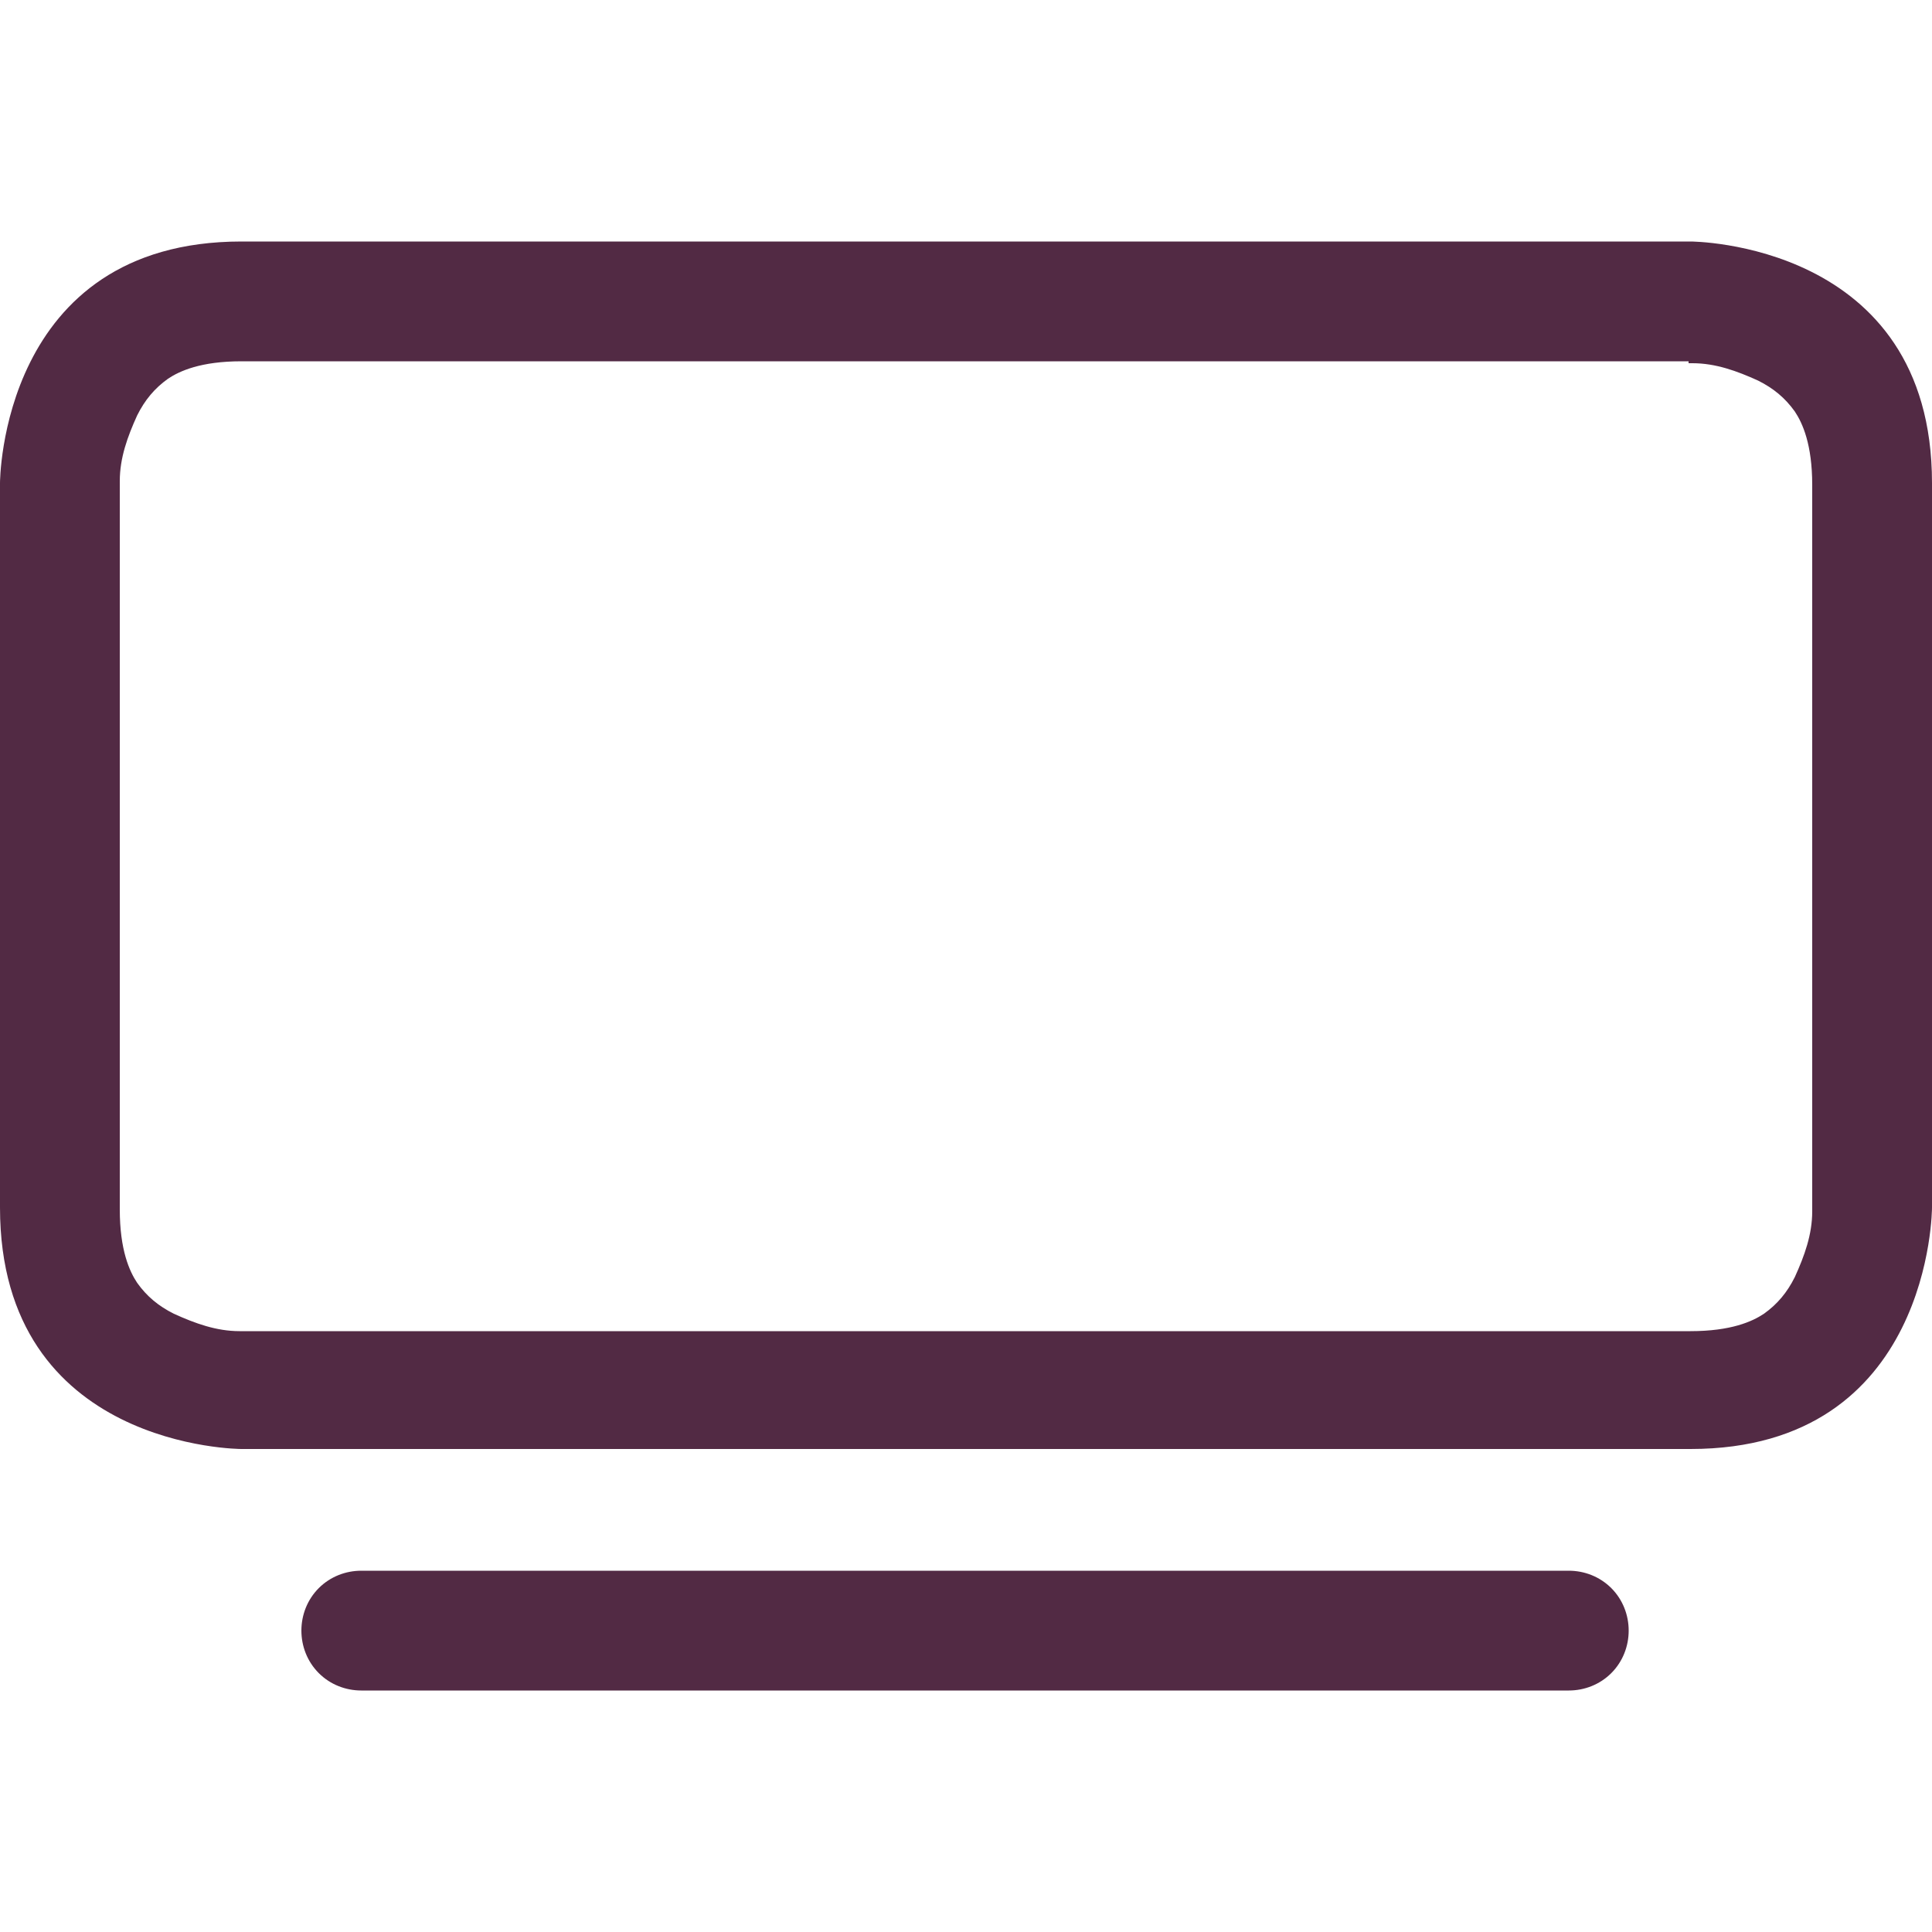 <?xml version="1.0" encoding="UTF-8"?>
<svg id="Livello_1" xmlns="http://www.w3.org/2000/svg" version="1.1" viewBox="0 0 100 100">
  <!-- Generator: Adobe Illustrator 29.0.0, SVG Export Plug-In . SVG Version: 2.1.0 Build 186)  -->
  <defs>
    <style>
      .st0 {
        fill: #522a44;
      }
    </style>
  </defs>
  <path class="st0" d="M15.6,84.4c0-.8.3-1.6.9-2.2.6-.6,1.4-.9,2.2-.9h62.5c.8,0,1.6.3,2.2.9.6.6.9,1.4.9,2.2s-.3,1.6-.9,2.2c-.6.6-1.4.9-2.2.9H18.7c-.8,0-1.6-.3-2.2-.9-.6-.6-.9-1.4-.9-2.2ZM87.4,18.8h.2c1.2,0,2.3.4,3.4.9.8.4,1.4.9,1.9,1.6.4.6.9,1.7.9,3.8v37.6c0,1.2-.4,2.3-.9,3.4-.4.8-.9,1.4-1.6,1.9-.6.4-1.7.9-3.8.9H12.4c-1.2,0-2.3-.4-3.4-.9-.8-.4-1.4-.9-1.9-1.6-.4-.6-.9-1.7-.9-3.8V24.9c0-1.2.4-2.3.9-3.4.4-.8.9-1.4,1.6-1.9.6-.4,1.7-.9,3.8-.9h74.9ZM87.5,12.5H12.5C0,12.5,0,25,0,25v37.5c0,12.5,12.5,12.5,12.5,12.5h75c12.5,0,12.5-12.5,12.5-12.5V25c0-12.5-12.5-12.5-12.5-12.5Z"/>
</svg>